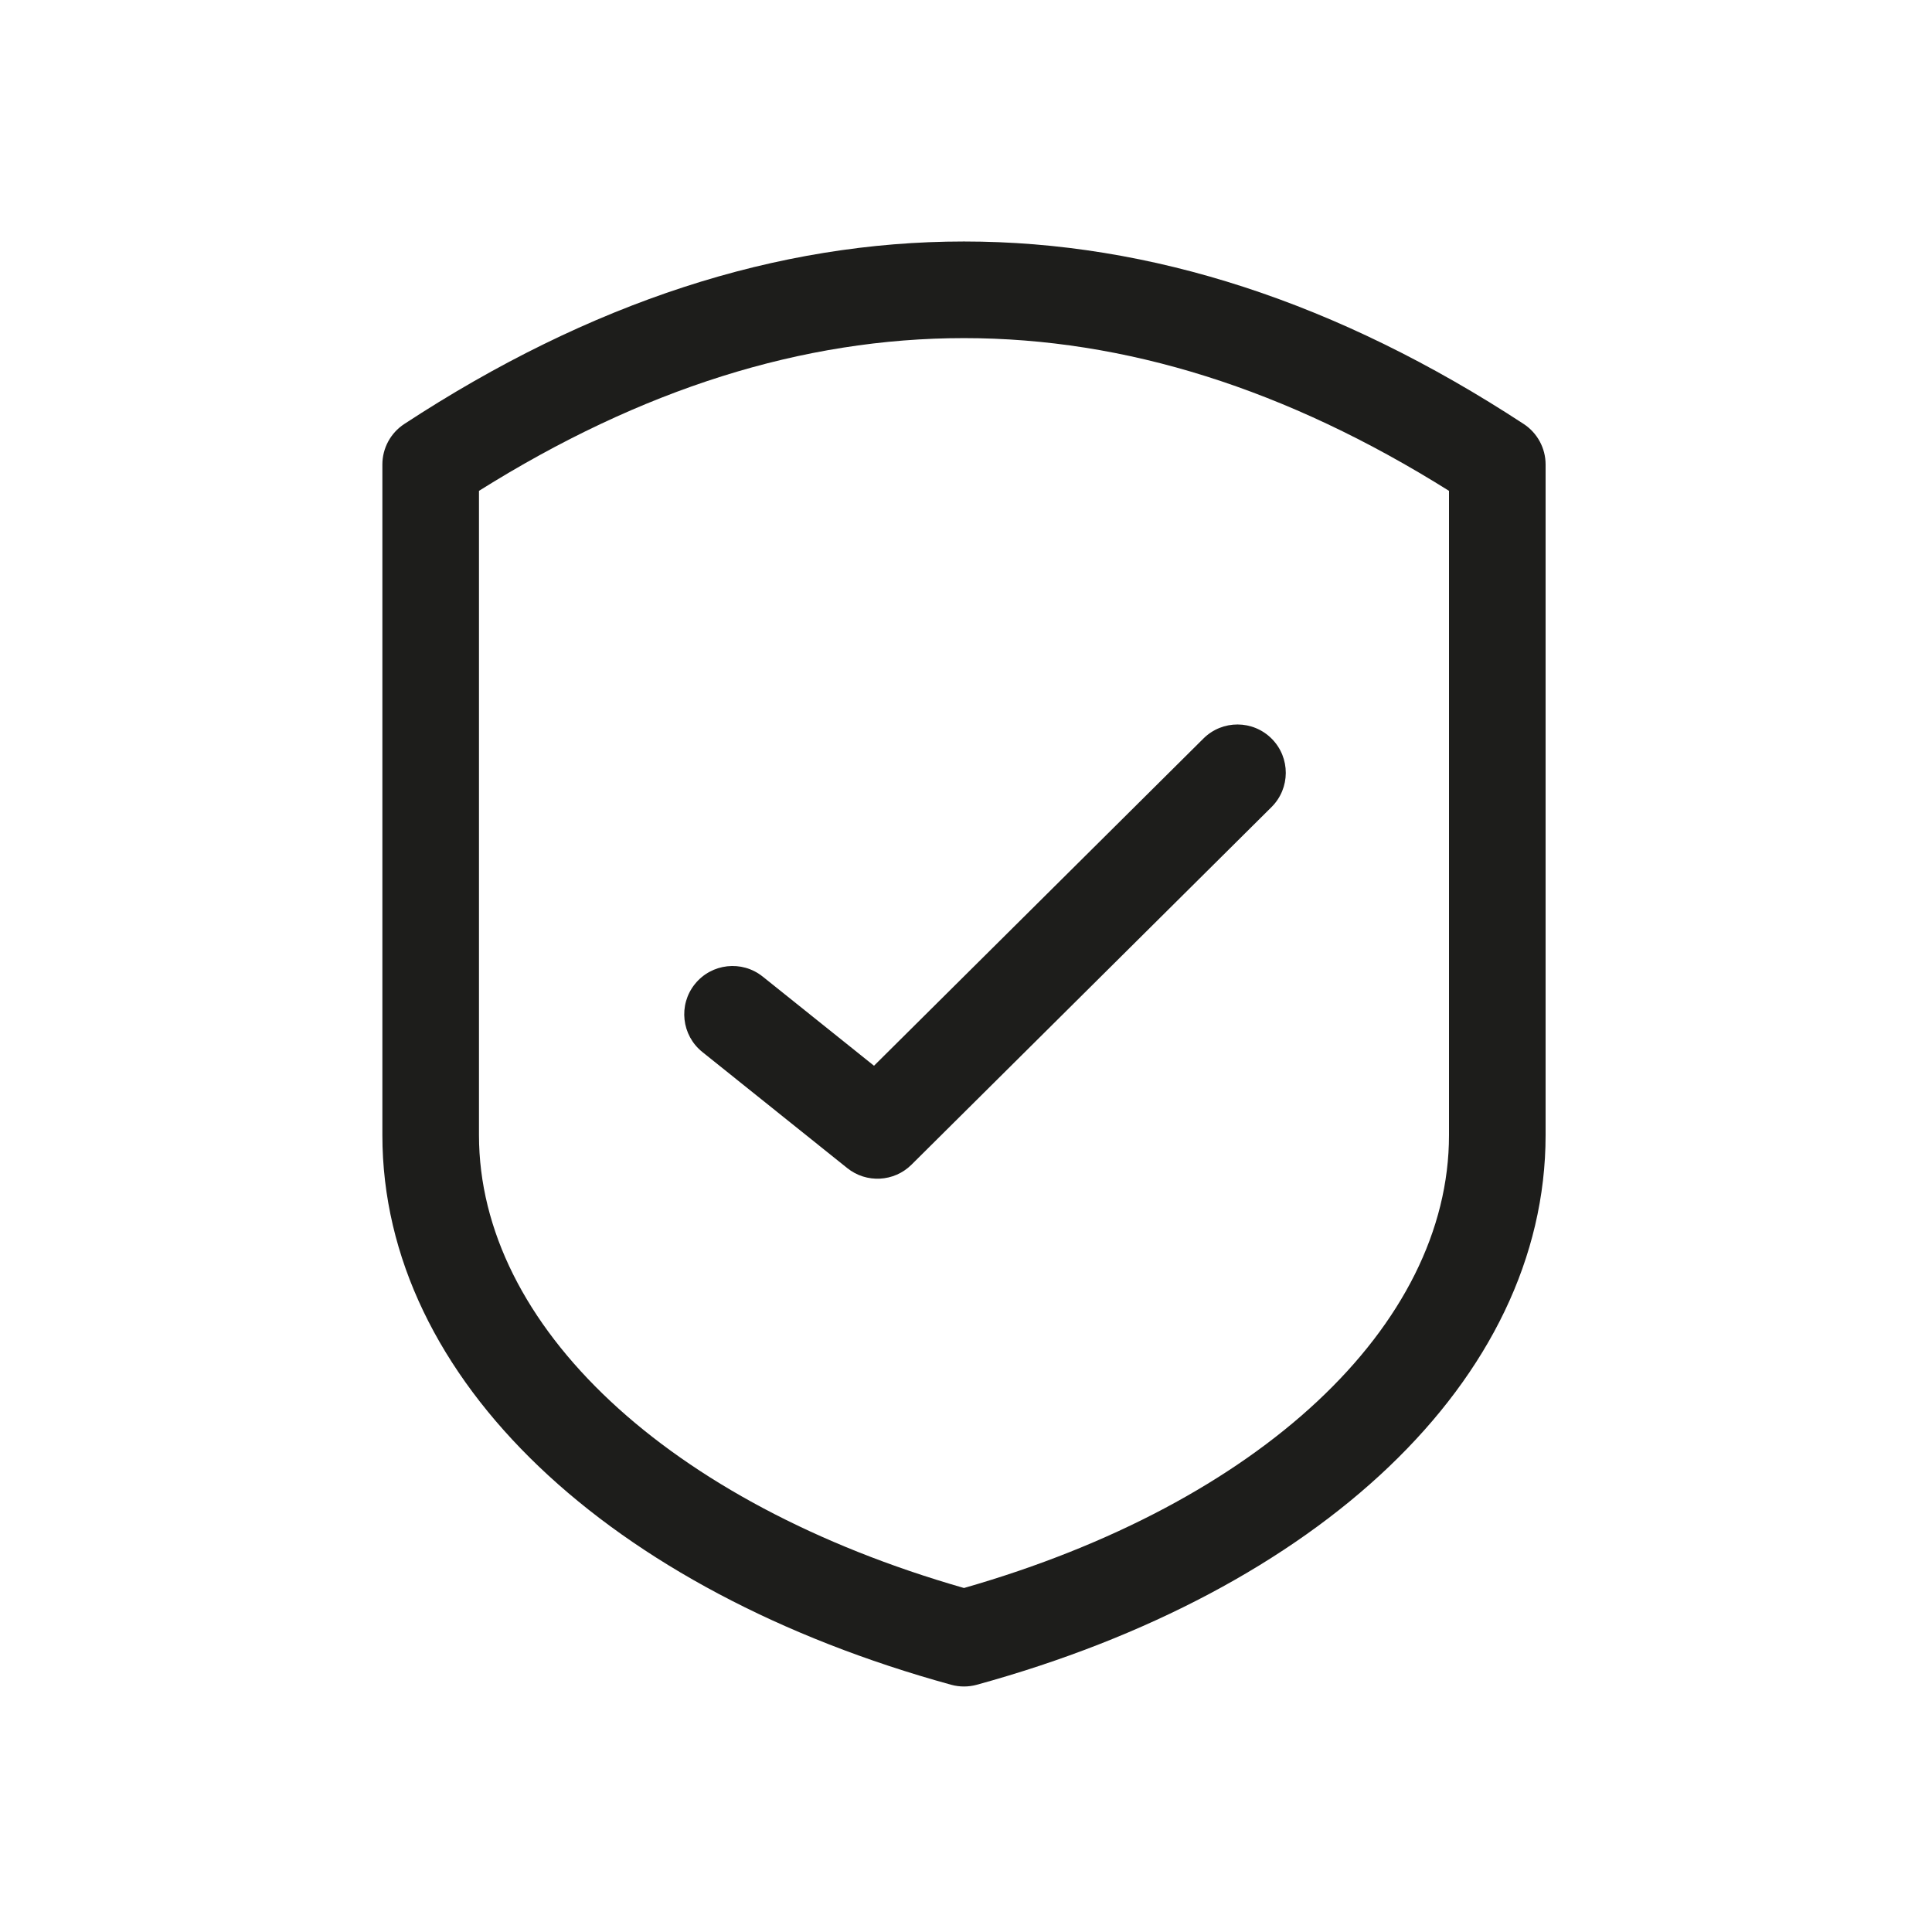 <svg width="96" height="96" viewBox="0 0 96 96" fill="none" xmlns="http://www.w3.org/2000/svg">
<path d="M72 56.404V24.39C55.866 14.271 39.934 14.271 23.8 24.39V56.404C23.8 65.874 33.198 74.695 47.9 78.907C62.602 74.695 72 65.874 72 56.404ZM76.8 56.404C76.8 68.581 65.457 79.067 48.536 83.715C48.12 83.829 47.68 83.829 47.264 83.715C30.344 79.067 19 68.581 19 56.404V23.081C19 22.27 19.408 21.515 20.085 21.07C38.549 8.976 57.251 8.976 75.715 21.07C76.392 21.515 76.8 22.27 76.8 23.081V56.404Z" fill="#1D1D1B"/>
<path d="M37.9 48.528C36.867 47.697 35.356 47.866 34.527 48.9C33.697 49.933 33.865 51.444 34.899 52.273L42.099 58.042C43.051 58.806 44.425 58.733 45.291 57.873L63.181 40.103C64.121 39.169 64.127 37.649 63.193 36.709C62.259 35.767 60.739 35.762 59.799 36.696L43.429 52.956L37.899 48.526L37.9 48.528Z" fill="#1D1D1B"/>
</svg>
